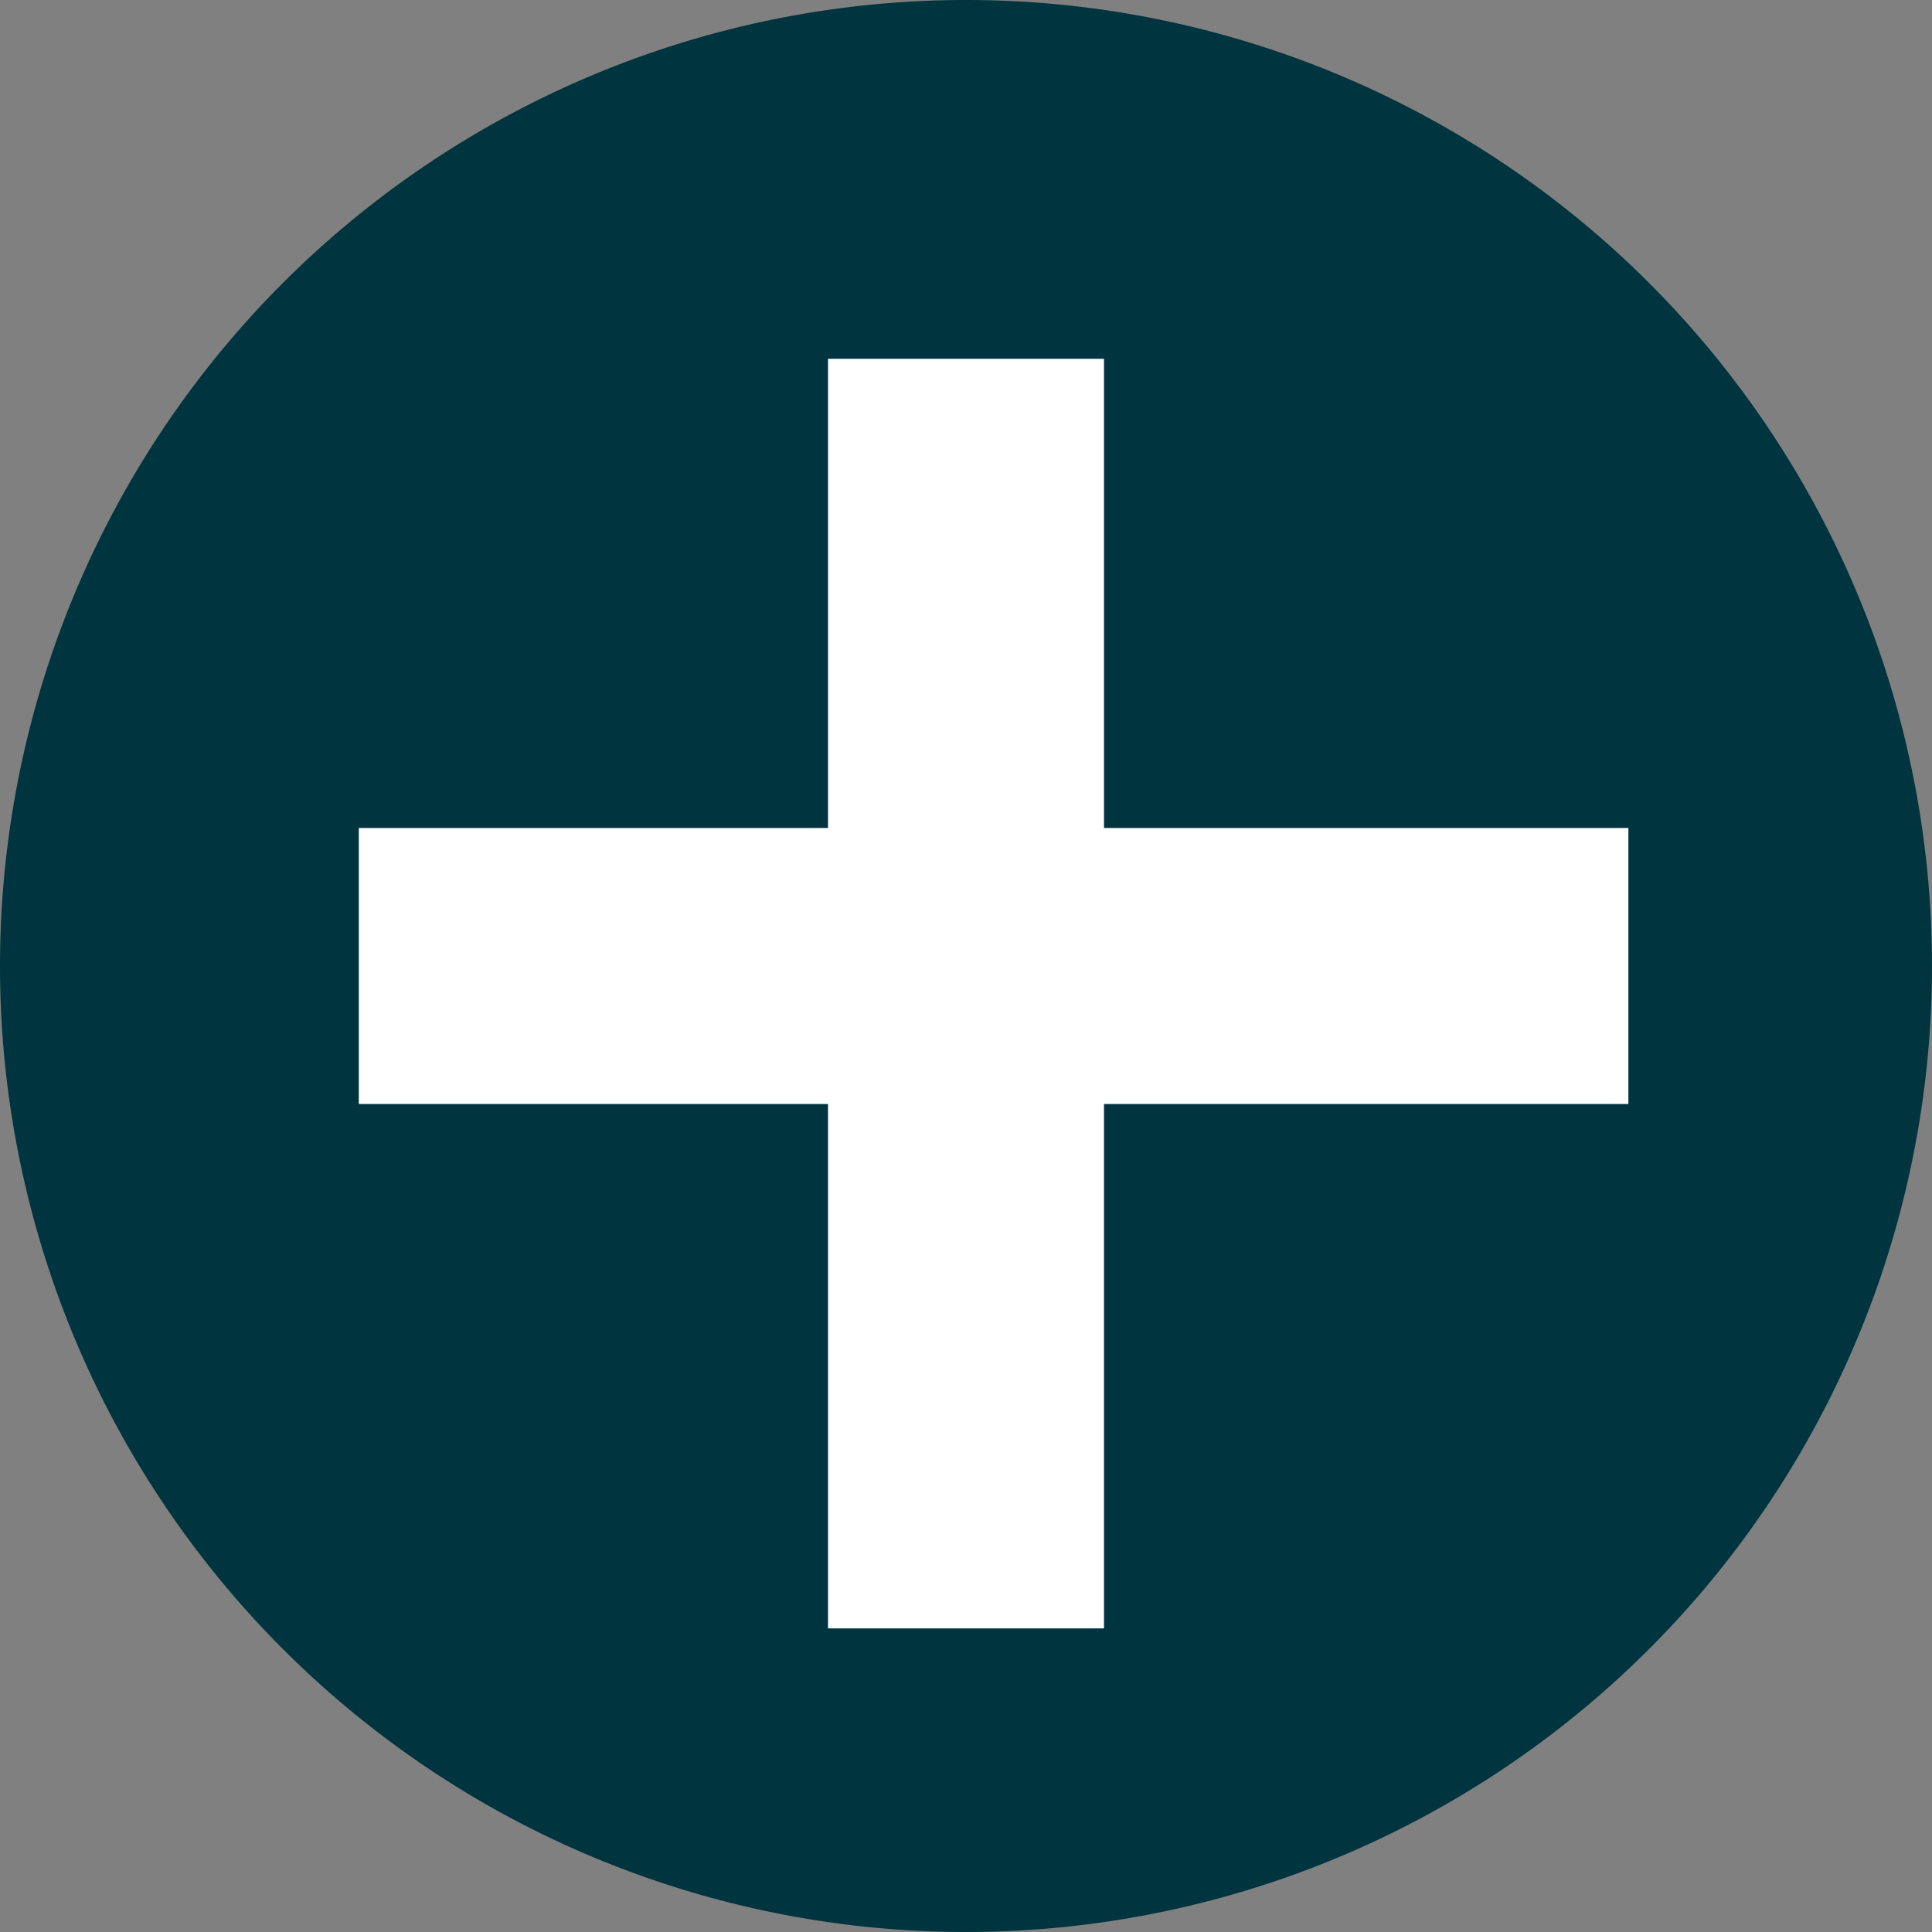 <svg xmlns="http://www.w3.org/2000/svg" width="35" height="35" viewBox="0 0 35 35">
  <rect x="0" y="0" width="35" height="35" fill="#808080" stroke="none"/>
  <g id="Gruppe_151" data-name="Gruppe 151" transform="translate(-975 -7202)">
    <g id="Gruppe_152" data-name="Gruppe 152" transform="translate(42 -76)">
      <path id="Pfad_46" data-name="Pfad 46" d="M17.5,0A17.5,17.5,0,1,1,0,17.5,17.5,17.5,0,0,1,17.5,0Z" transform="translate(933 7278)" fill="#00343f"/>
      <line id="Linie_2" data-name="Linie 2" x2="23" transform="translate(939.5 7295.5)" fill="none" stroke="#fff" stroke-width="5"/>
      <line id="Linie_3" data-name="Linie 3" x2="23" transform="translate(950.5 7284.5) rotate(90)" fill="none" stroke="#fff" stroke-width="5"/>
    </g>
  </g>
</svg>
